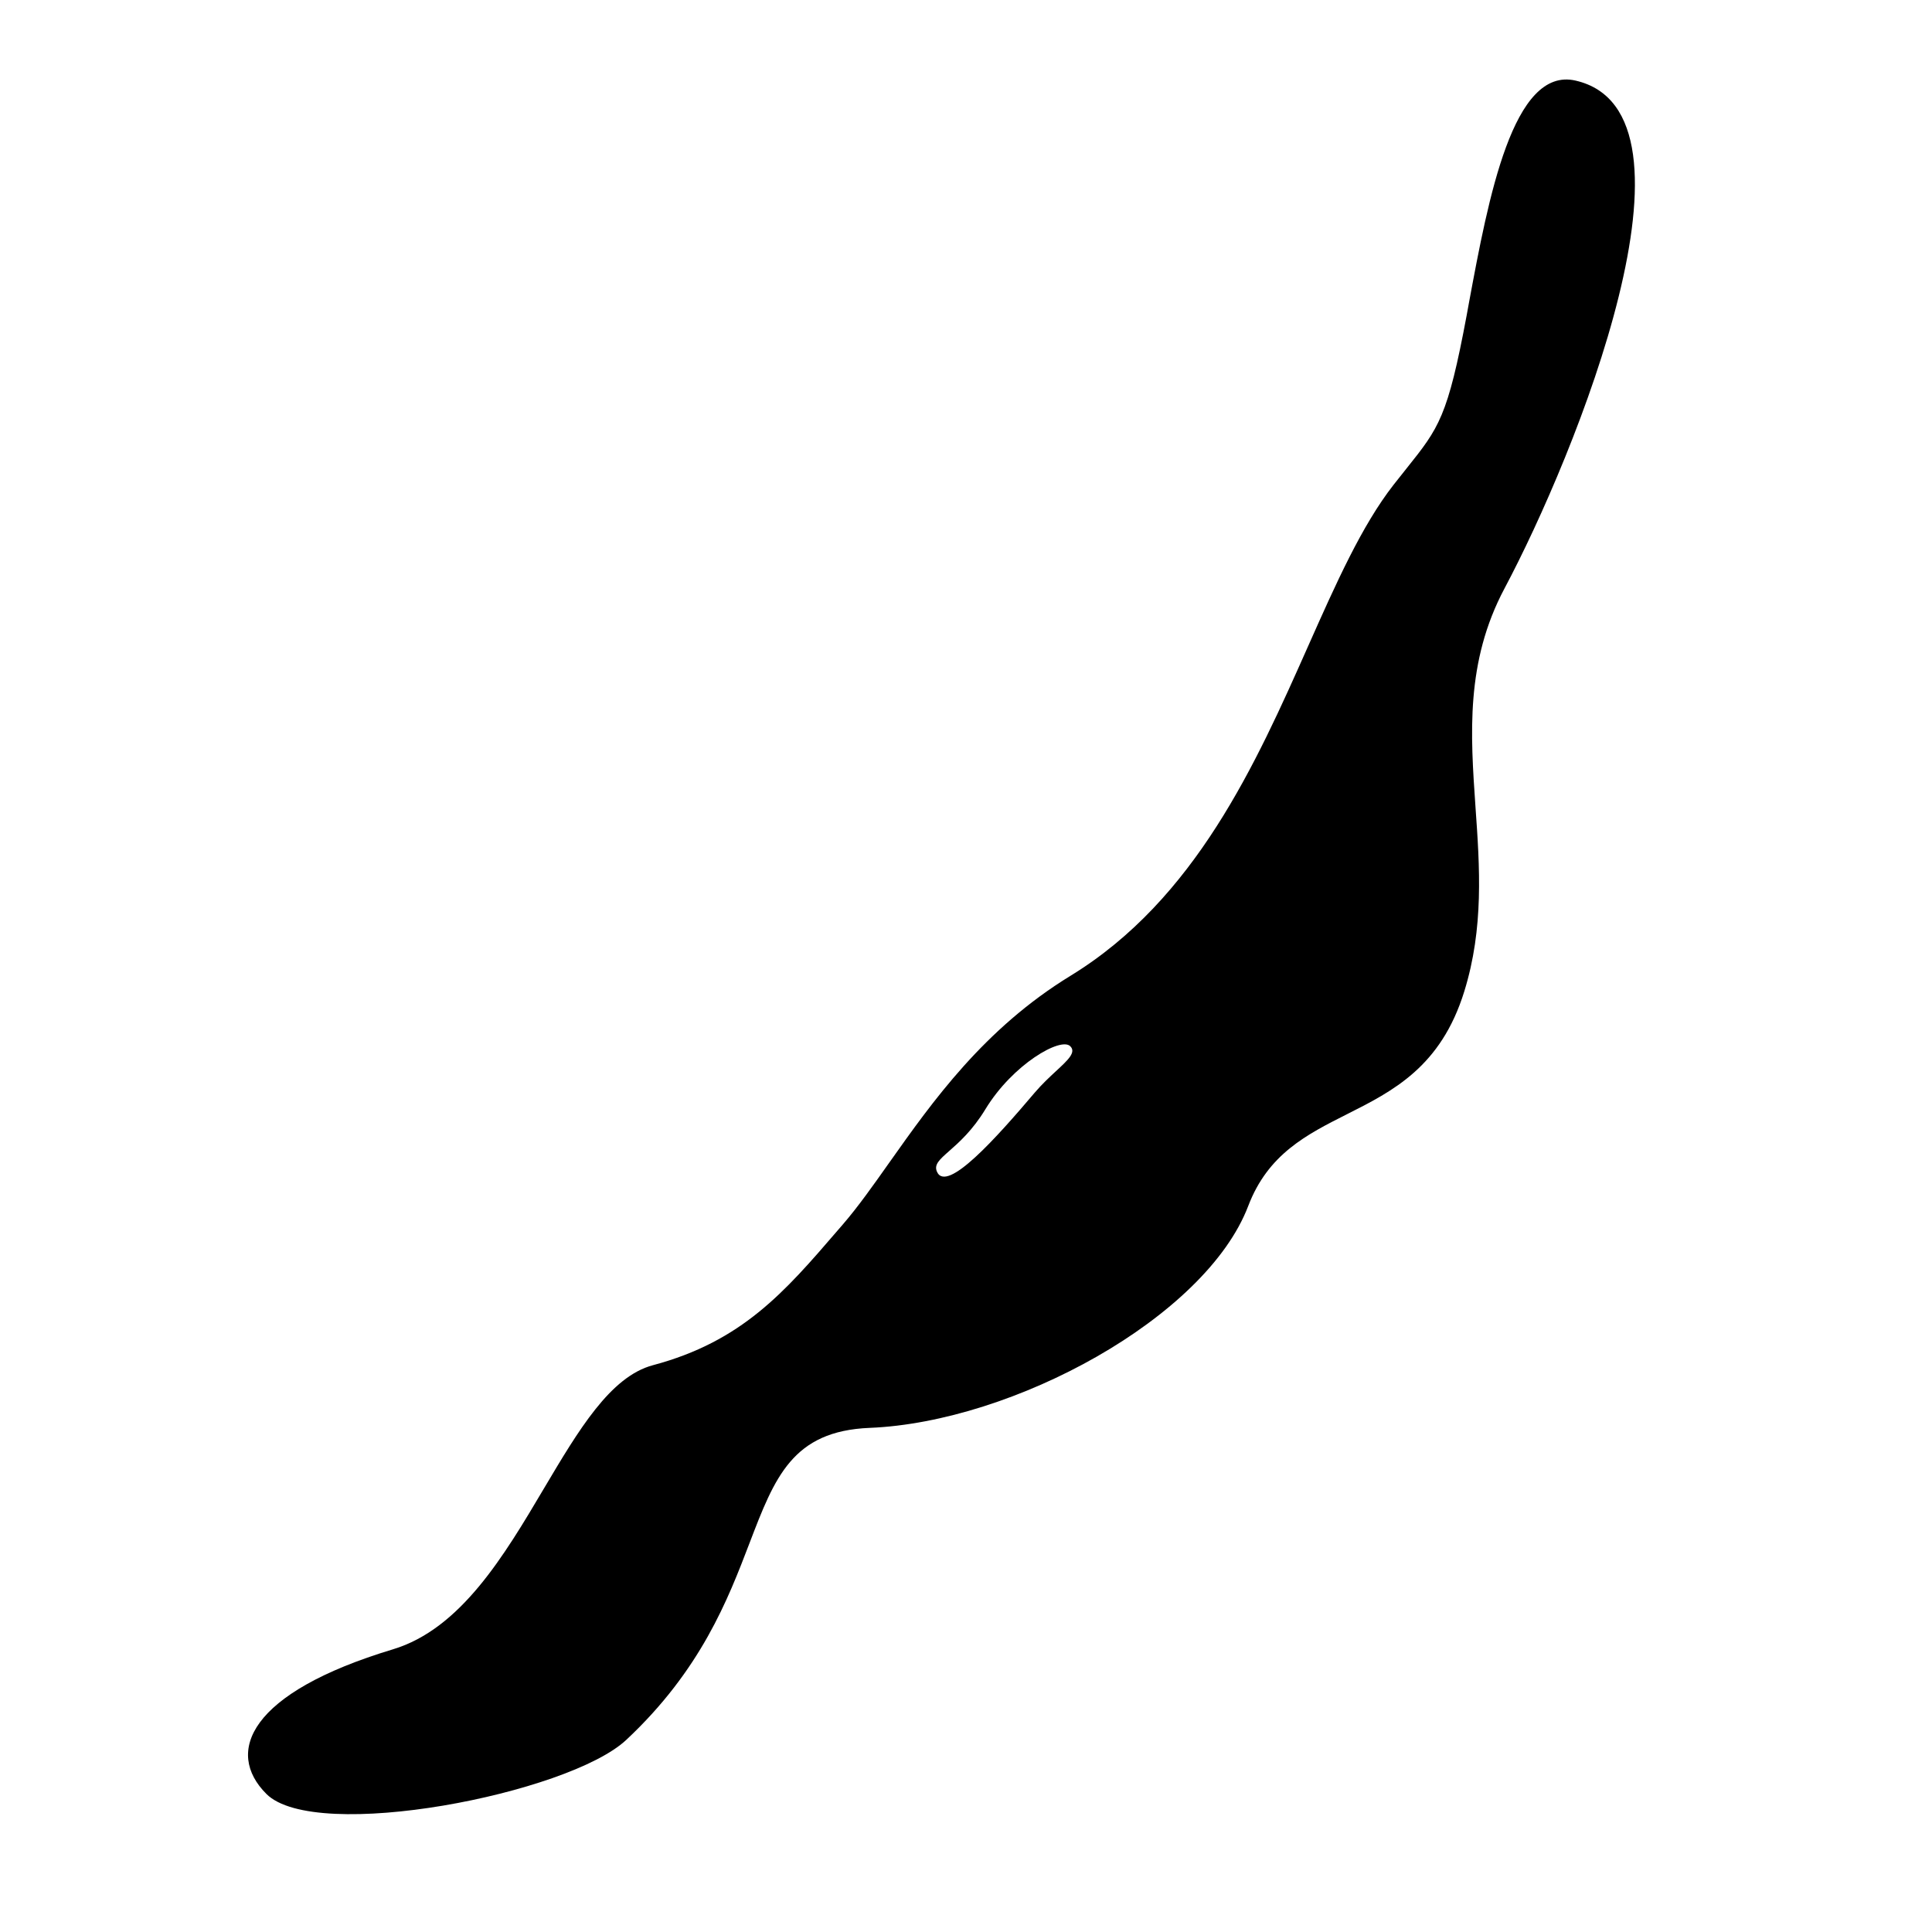<?xml version="1.0" encoding="UTF-8"?> <svg xmlns="http://www.w3.org/2000/svg" xmlns:xlink="http://www.w3.org/1999/xlink" xmlns:svgjs="http://svgjs.com/svgjs" width="32" height="32"> <svg xmlns="http://www.w3.org/2000/svg" width="32" height="32" viewBox="0 0 32 32" fill="none"> <path fill-rule="evenodd" clip-rule="evenodd" d="M24.332 5.007C24.319 5.078 24.306 5.147 24.294 5.216C23.978 6.907 23.835 7.085 23.296 7.76C23.231 7.842 23.16 7.931 23.081 8.031C22.554 8.707 22.13 9.66 21.669 10.697C20.803 12.646 19.804 14.893 17.731 16.162C16.297 17.04 15.444 18.247 14.734 19.25C14.462 19.635 14.212 19.989 13.958 20.283C13.93 20.316 13.902 20.348 13.874 20.38C12.997 21.399 12.292 22.218 10.815 22.612C10.108 22.8 9.582 23.689 9.011 24.651C8.351 25.766 7.632 26.979 6.508 27.318C4.12 28.038 3.722 29.023 4.412 29.713C5.226 30.528 9.417 29.713 10.373 28.818C11.61 27.66 12.058 26.49 12.415 25.557C12.832 24.468 13.125 23.702 14.405 23.65C16.781 23.554 19.969 21.824 20.675 19.974C21.003 19.114 21.644 18.791 22.308 18.456C23.072 18.071 23.866 17.671 24.253 16.421C24.579 15.37 24.509 14.363 24.439 13.371C24.355 12.156 24.272 10.965 24.919 9.747C26.096 7.535 28.395 1.864 26.097 1.335C25.058 1.095 24.652 3.285 24.332 5.007ZM17.726 17.328C17.568 17.173 16.773 17.629 16.321 18.373C16.107 18.725 15.881 18.924 15.721 19.065C15.561 19.206 15.467 19.289 15.519 19.407C15.678 19.772 16.506 18.843 17.137 18.099C17.256 17.959 17.383 17.841 17.491 17.741C17.693 17.554 17.829 17.428 17.726 17.328Z" fill="black"></path> </svg> <style>@media (prefers-color-scheme: light) { :root { filter: none; } } @media (prefers-color-scheme: dark) { :root { filter: contrast(0.385) brightness(4.5); } } </style> </svg> 